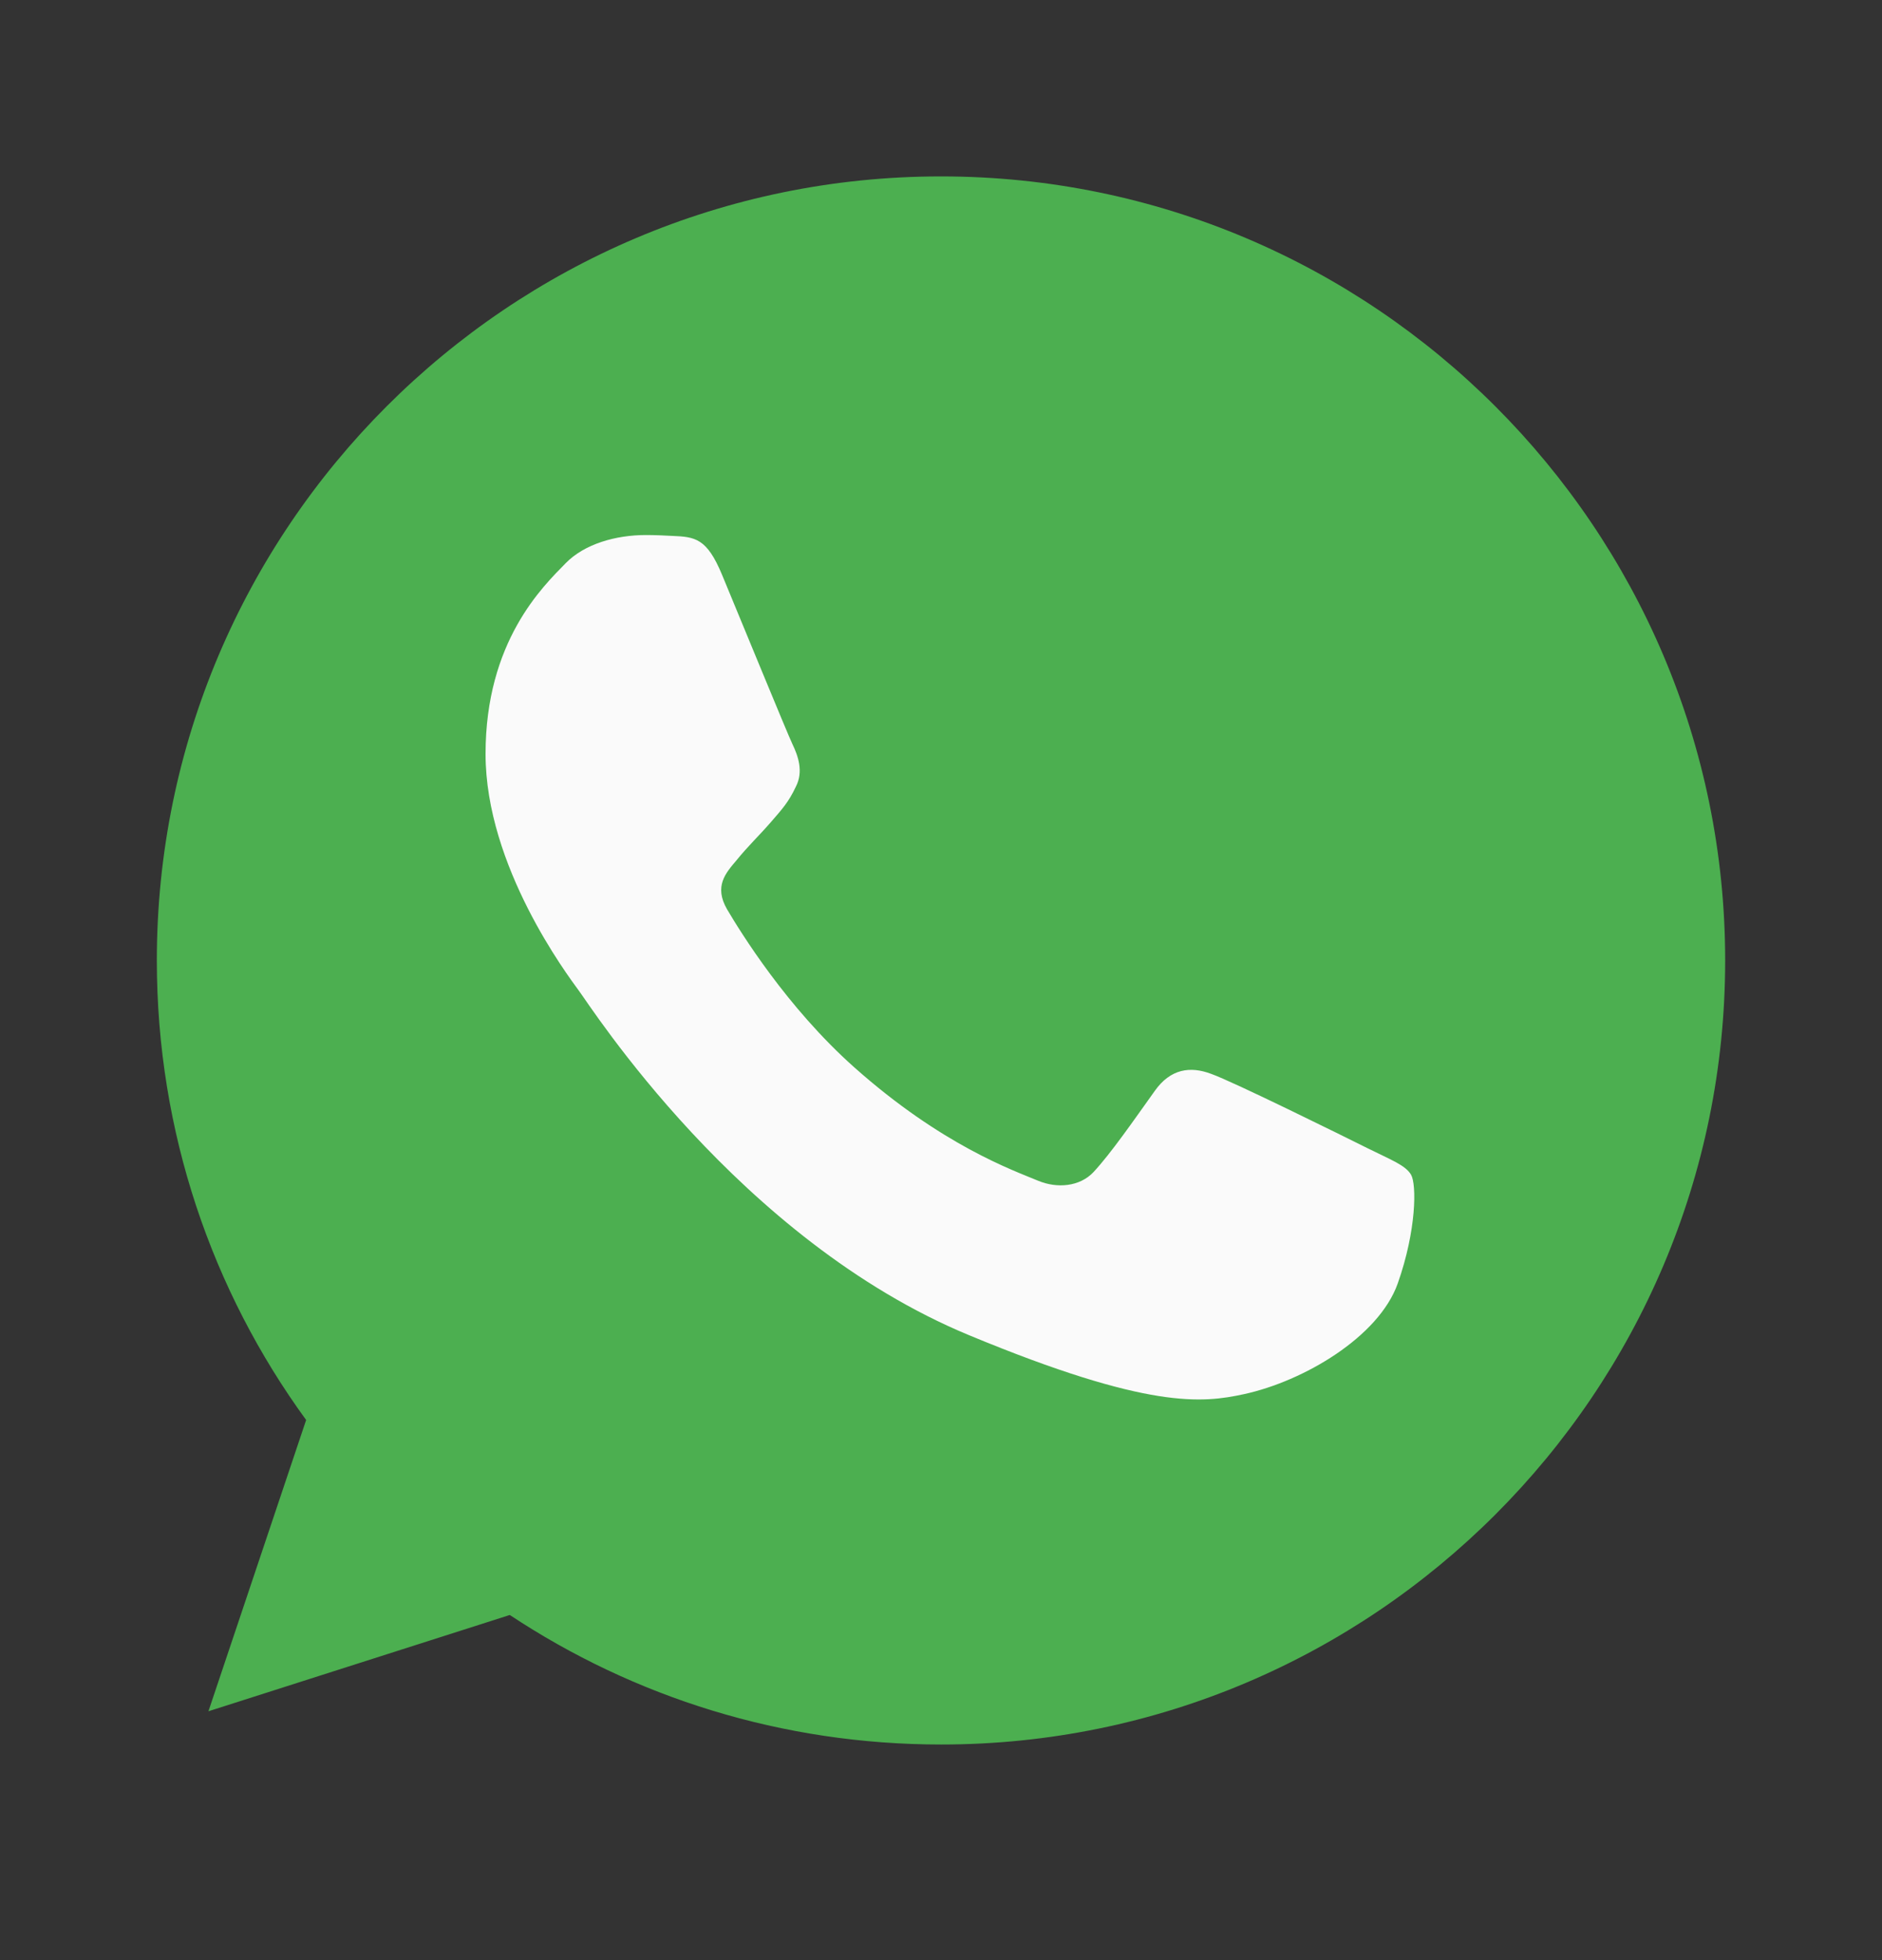 <svg width="24" height="25" viewBox="0 0 24 25" fill="none" xmlns="http://www.w3.org/2000/svg">
<rect x="0" y="0" width="24" height="25" fill="#333333" stroke="none"/>
<path d="M12.002 2.25H11.998C6.484 2.25 2 6.735 2 12.25C2 14.438 2.705 16.465 3.904 18.111L2.658 21.826L6.501 20.598C8.082 21.645 9.969 22.25 12.002 22.25C17.516 22.25 22 17.764 22 12.25C22 6.736 17.516 2.25 12.002 2.25Z" fill="#4CAF50"/>
<path d="M17.824 16.371C17.582 17.052 16.625 17.617 15.861 17.782C15.339 17.894 14.656 17.983 12.359 17.03C9.42 15.812 7.527 12.826 7.38 12.633C7.239 12.439 6.192 11.051 6.192 9.616C6.192 8.181 6.921 7.482 7.215 7.182C7.456 6.936 7.855 6.824 8.237 6.824C8.361 6.824 8.472 6.83 8.572 6.835C8.866 6.847 9.014 6.865 9.207 7.329C9.449 7.91 10.036 9.345 10.106 9.492C10.177 9.64 10.249 9.84 10.149 10.034C10.055 10.234 9.972 10.322 9.825 10.492C9.677 10.662 9.537 10.793 9.39 10.975C9.255 11.134 9.102 11.304 9.272 11.598C9.442 11.885 10.03 12.844 10.895 13.614C12.011 14.607 12.916 14.925 13.24 15.06C13.481 15.16 13.769 15.136 13.945 14.949C14.169 14.707 14.445 14.307 14.726 13.914C14.926 13.631 15.179 13.596 15.444 13.696C15.714 13.79 17.142 14.496 17.436 14.643C17.73 14.79 17.924 14.86 17.995 14.984C18.065 15.107 18.065 15.689 17.824 16.371Z" fill="#FAFAFA"/>
</svg>
